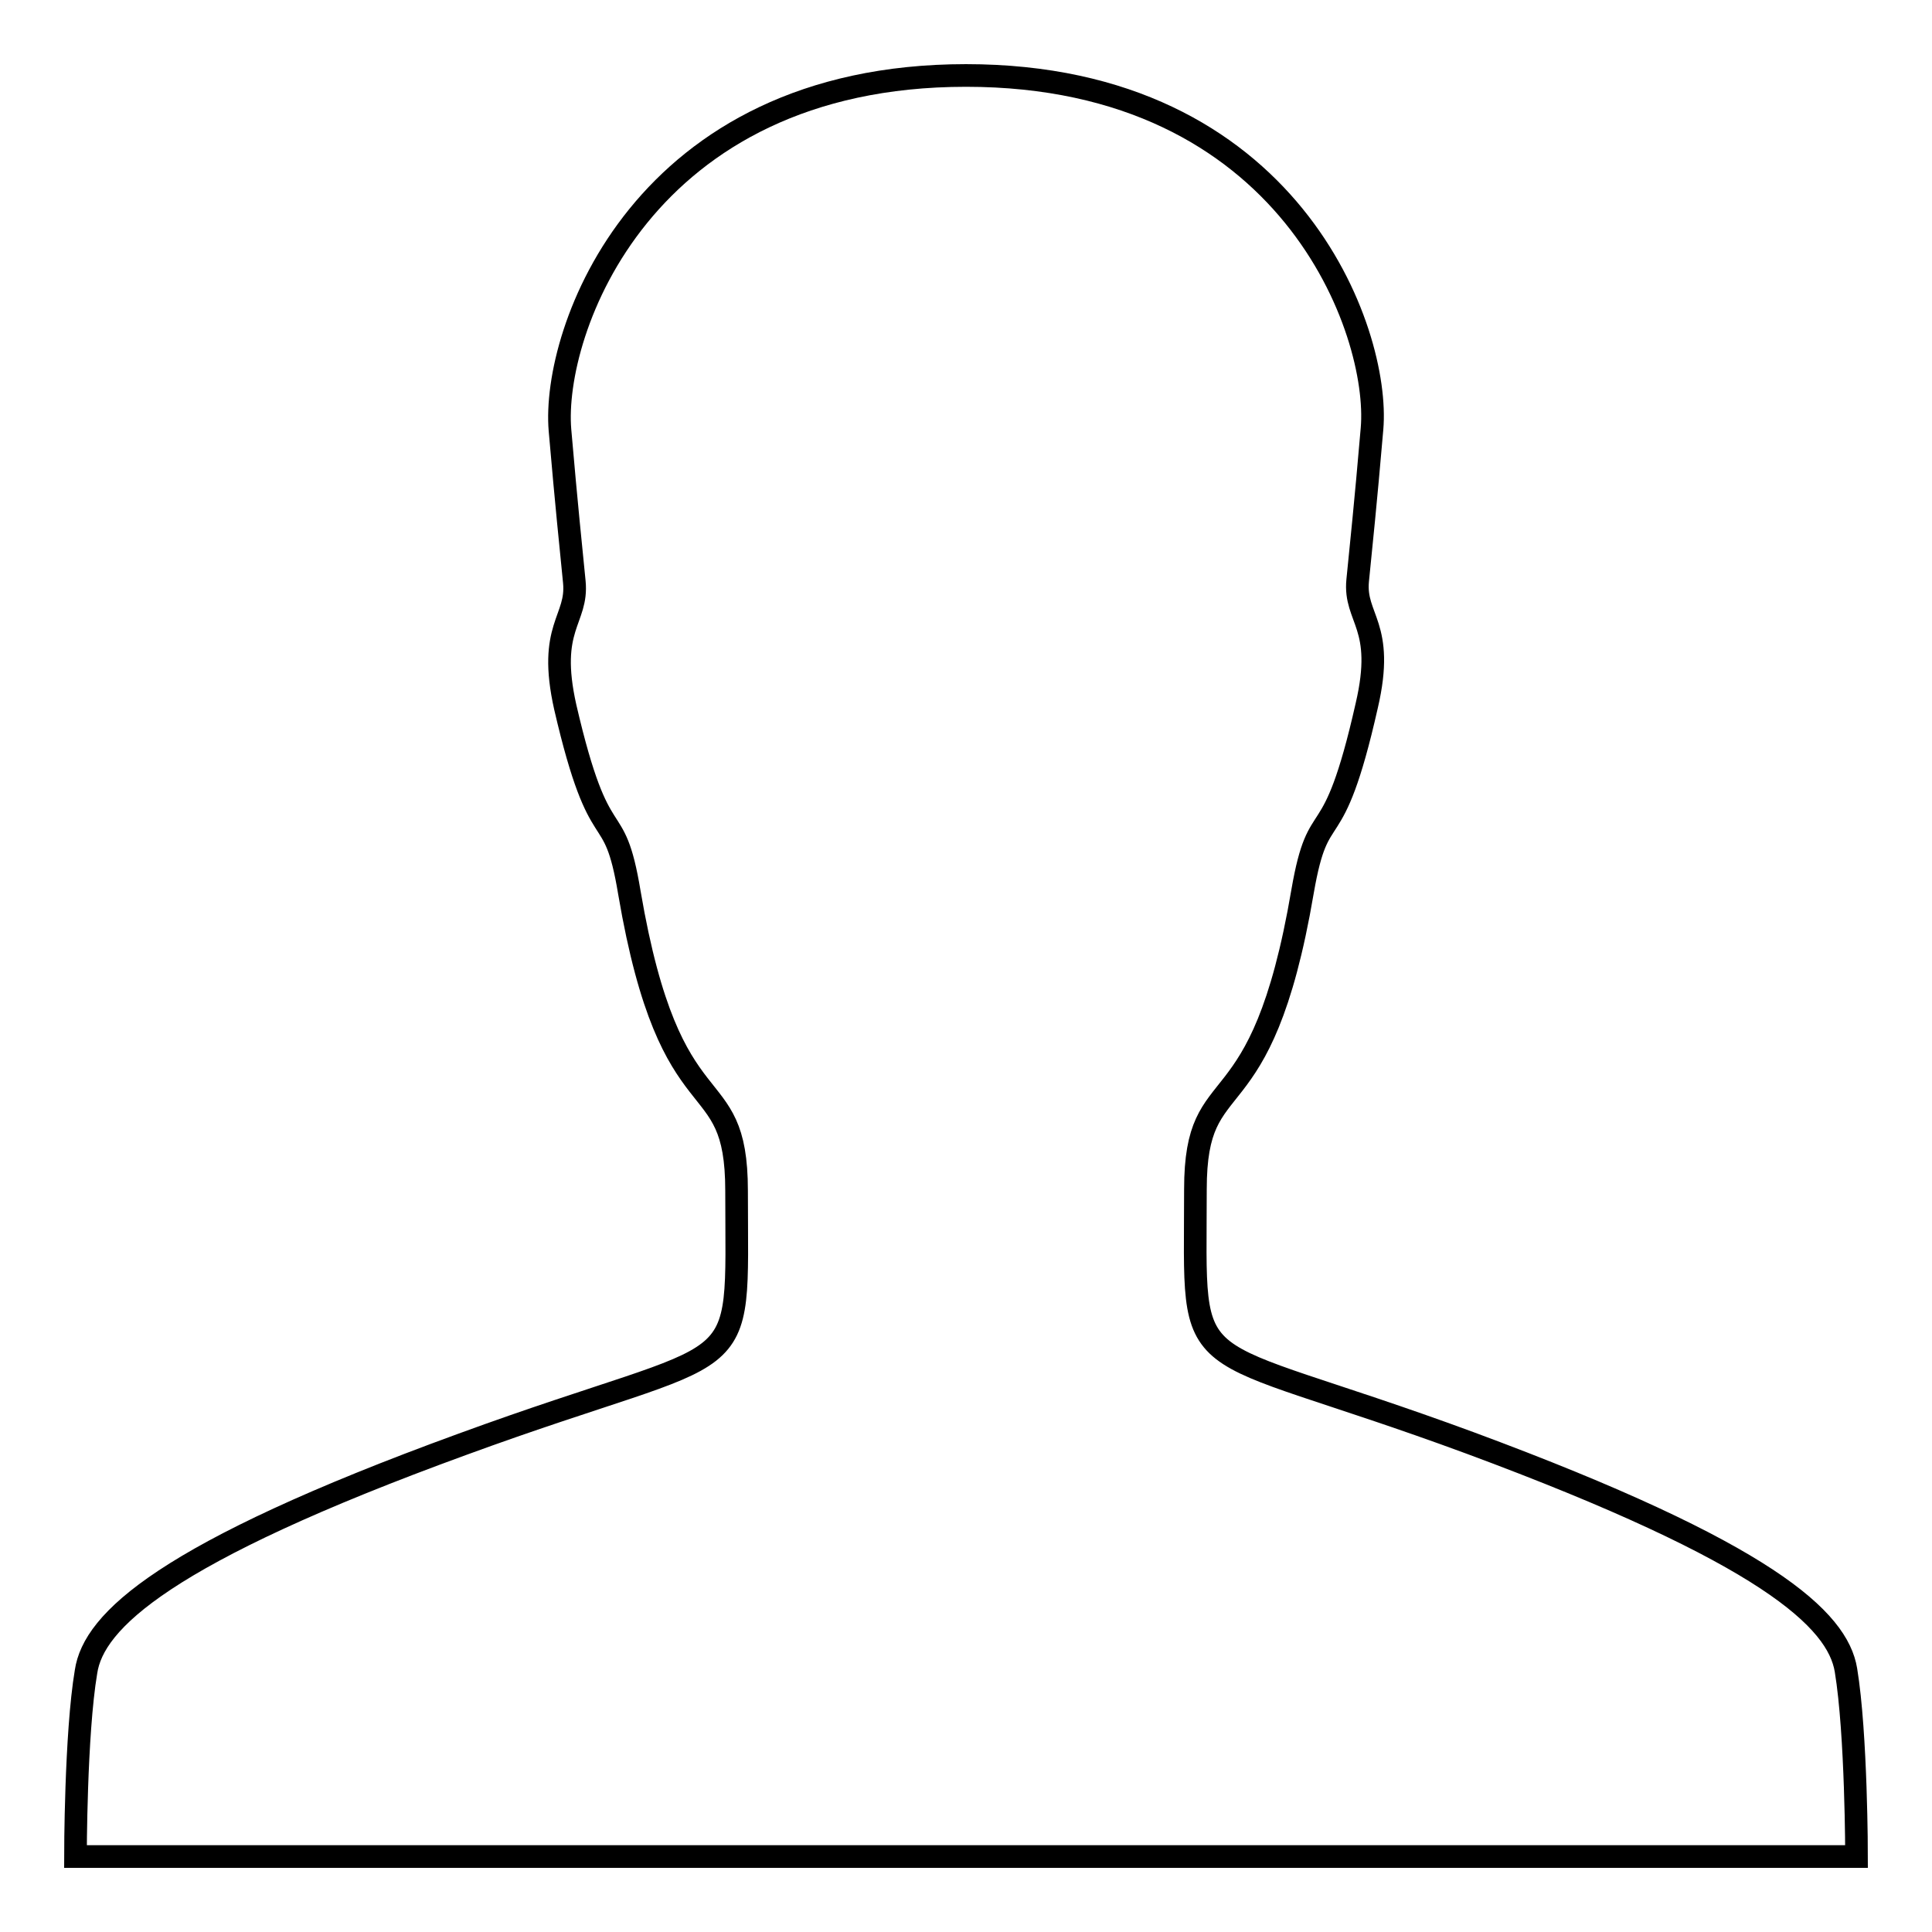 <?xml version="1.0" encoding="utf-8"?>
<!-- Svg Vector Icons : http://www.onlinewebfonts.com/icon -->
<!DOCTYPE svg PUBLIC "-//W3C//DTD SVG 1.1//EN" "http://www.w3.org/Graphics/SVG/1.1/DTD/svg11.dtd">
<svg version="1.1" xmlns="http://www.w3.org/2000/svg" xmlns:xlink="http://www.w3.org/1999/xlink" x="0px" y="0px" viewBox="0 0 256 256" enable-background="new 0 0 256 256" xml:space="preserve">
<g> <path stroke-width="3" fill-opacity="0" stroke="#000000"  d="M246,246c0,0,0-16.2-1.4-24.7c-1.1-6.7-10.4-15.5-49.8-30.1c-38.8-14.3-36.4-7.3-36.4-33.6 c0-17,8.7-7.1,14.2-39.5c2.2-12.7,3.9-4.2,8.5-24.6c2.5-10.7-1.7-11.5-1.2-16.6c0.5-5.1,1-9.6,1.9-20.1C182.9,44,171,10,128,10 c-43,0-54.9,34-53.8,47c0.9,10.4,1.4,15,1.9,20.1c0.5,5.1-3.6,5.9-1.2,16.6c4.7,20.3,6.4,11.9,8.5,24.6 c5.5,32.3,14.2,22.4,14.2,39.5c0,26.3,2.4,19.4-36.4,33.6c-39.5,14.4-48.8,23.4-49.8,30.1C10,229.8,10,246,10,246h118H246z"/></g>
</svg>